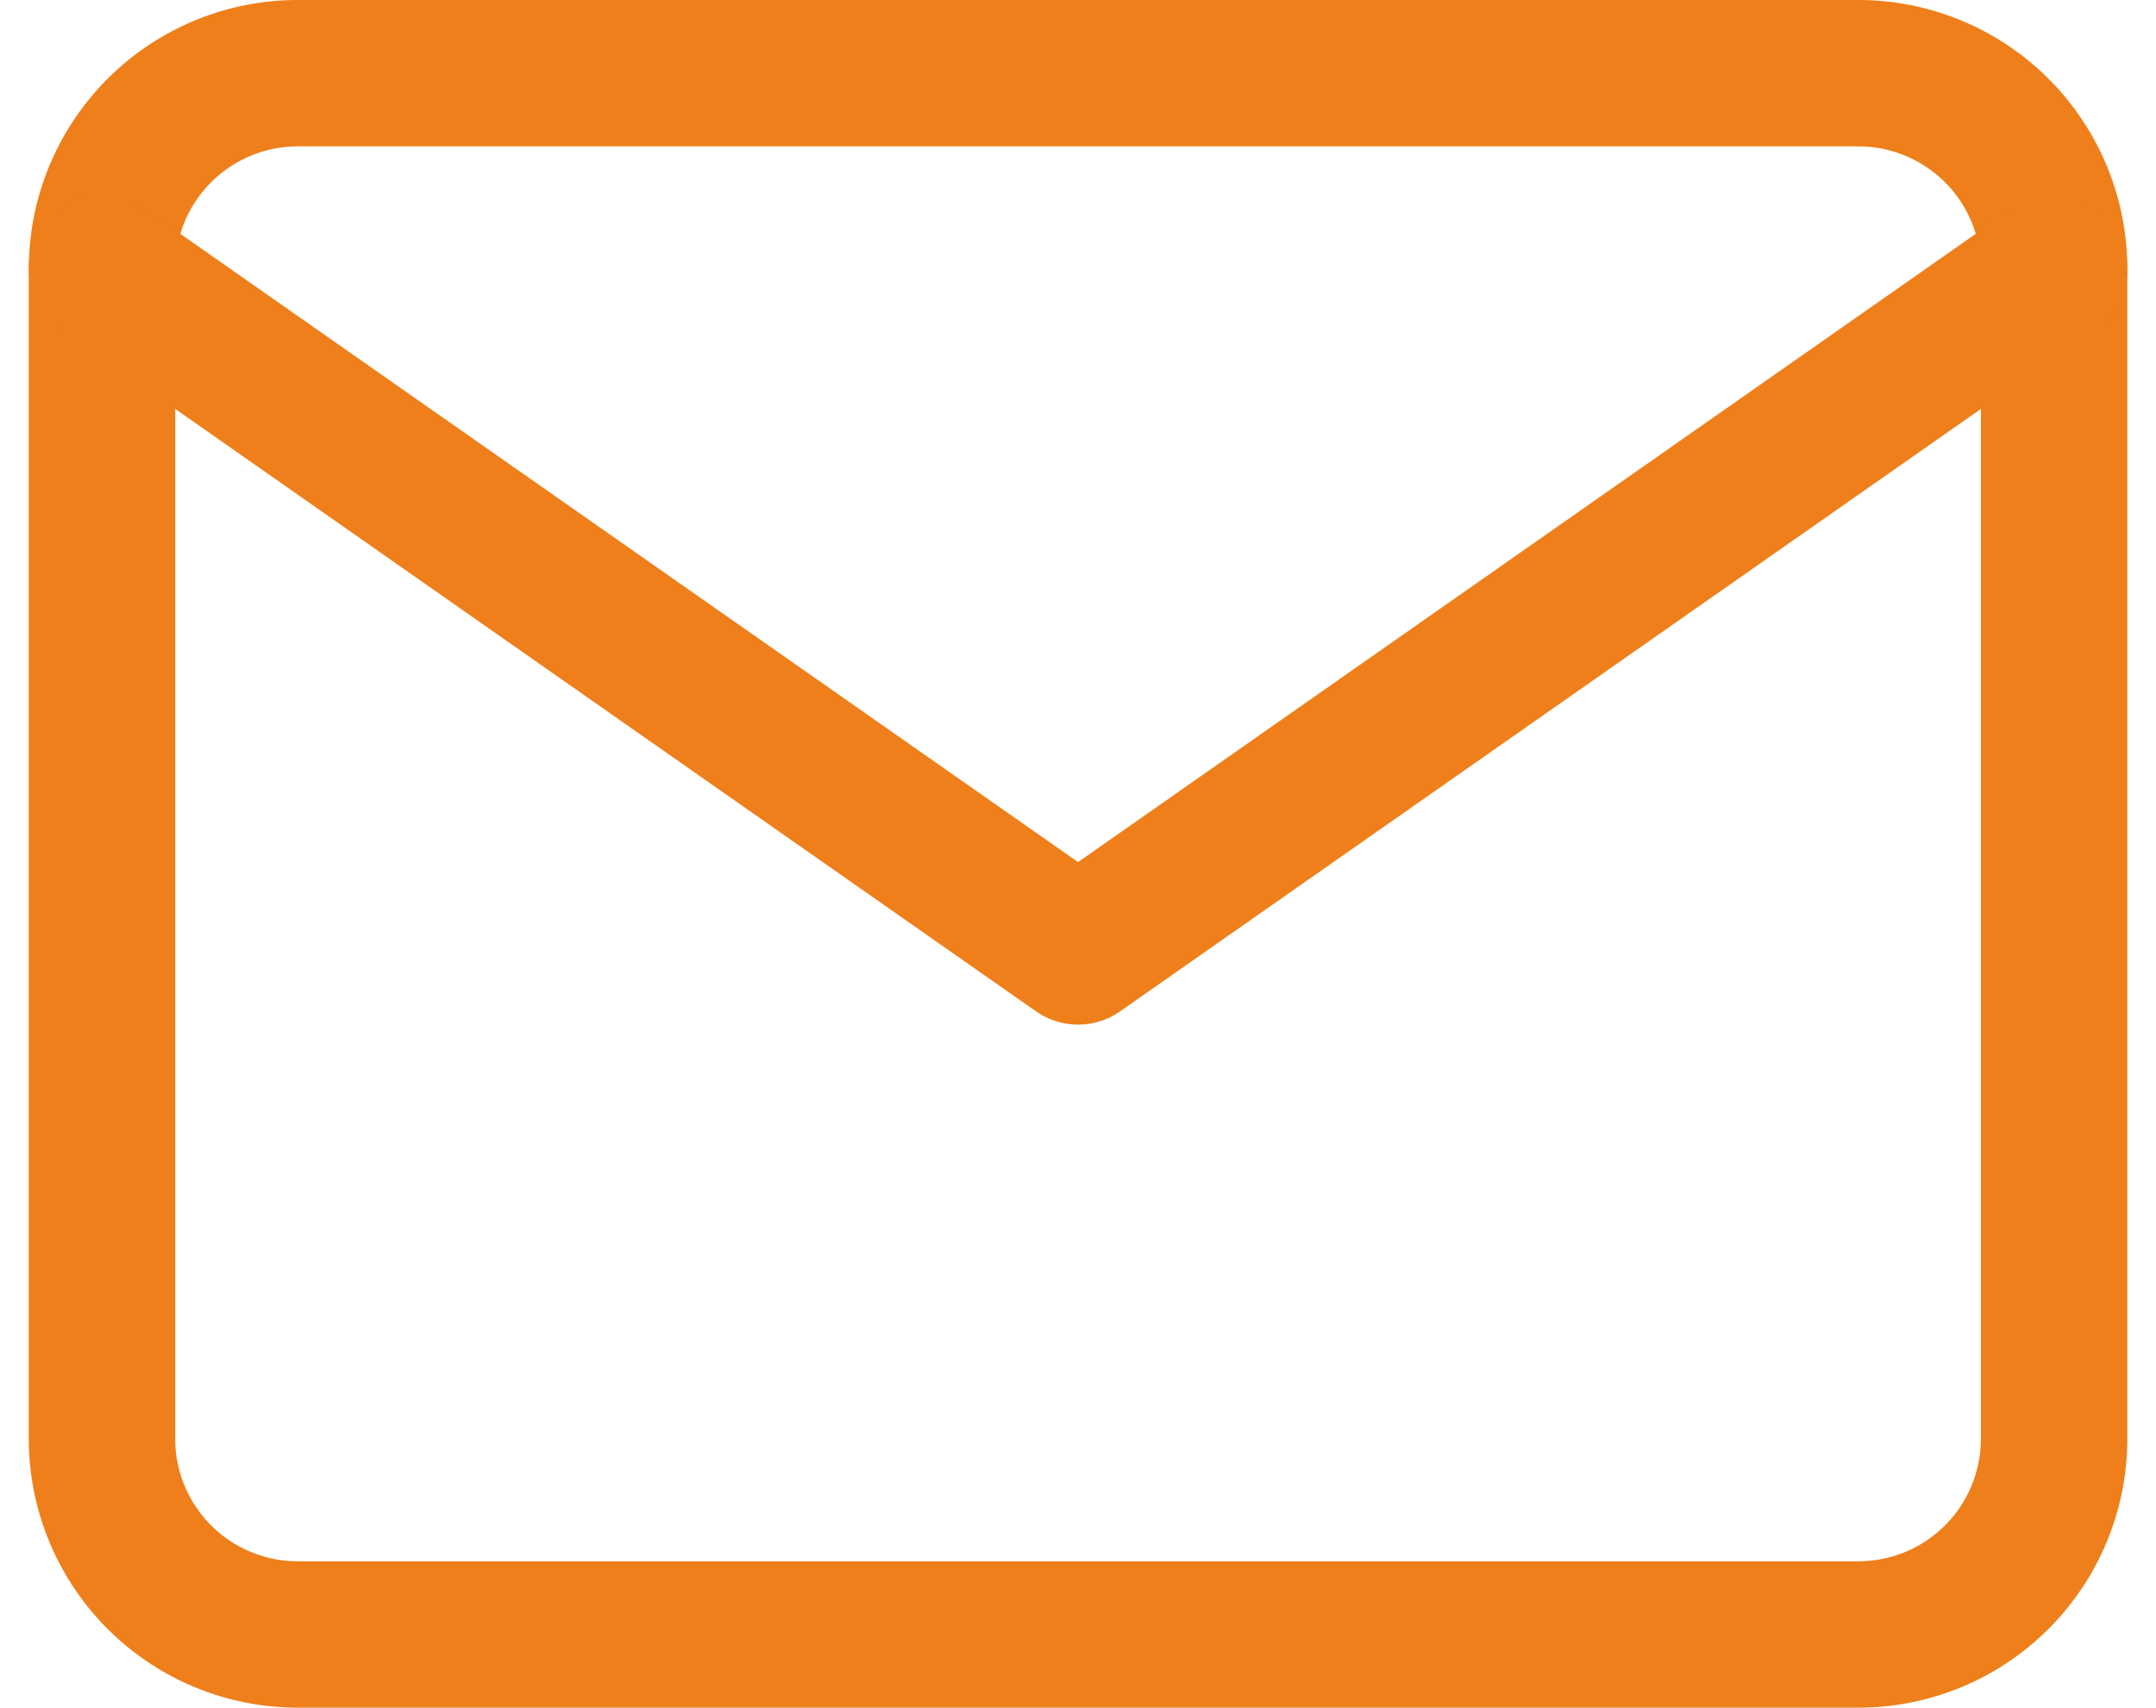 <svg xmlns="http://www.w3.org/2000/svg" width="22.089" height="17.5" viewBox="0 0 22.089 17.5">
  <g id="Icon_feather-mail" data-name="Icon feather-mail" transform="translate(-1.955 -5.25)">
    <path id="Path_58" data-name="Path 58" d="M5,6H21a2.006,2.006,0,0,1,2,2V20a2.006,2.006,0,0,1-2,2H5a2.006,2.006,0,0,1-2-2V8A2.006,2.006,0,0,1,5,6Z" fill="none" stroke="#ef7f1a" stroke-linecap="round" stroke-linejoin="round" stroke-width="1.5"/>
    <path id="Path_59" data-name="Path 59" d="M23,9,13,16,3,9" transform="translate(0 -1)" fill="none" stroke="#ef7f1a" stroke-linecap="round" stroke-linejoin="round" stroke-width="1.5"/>
  </g>
</svg>
